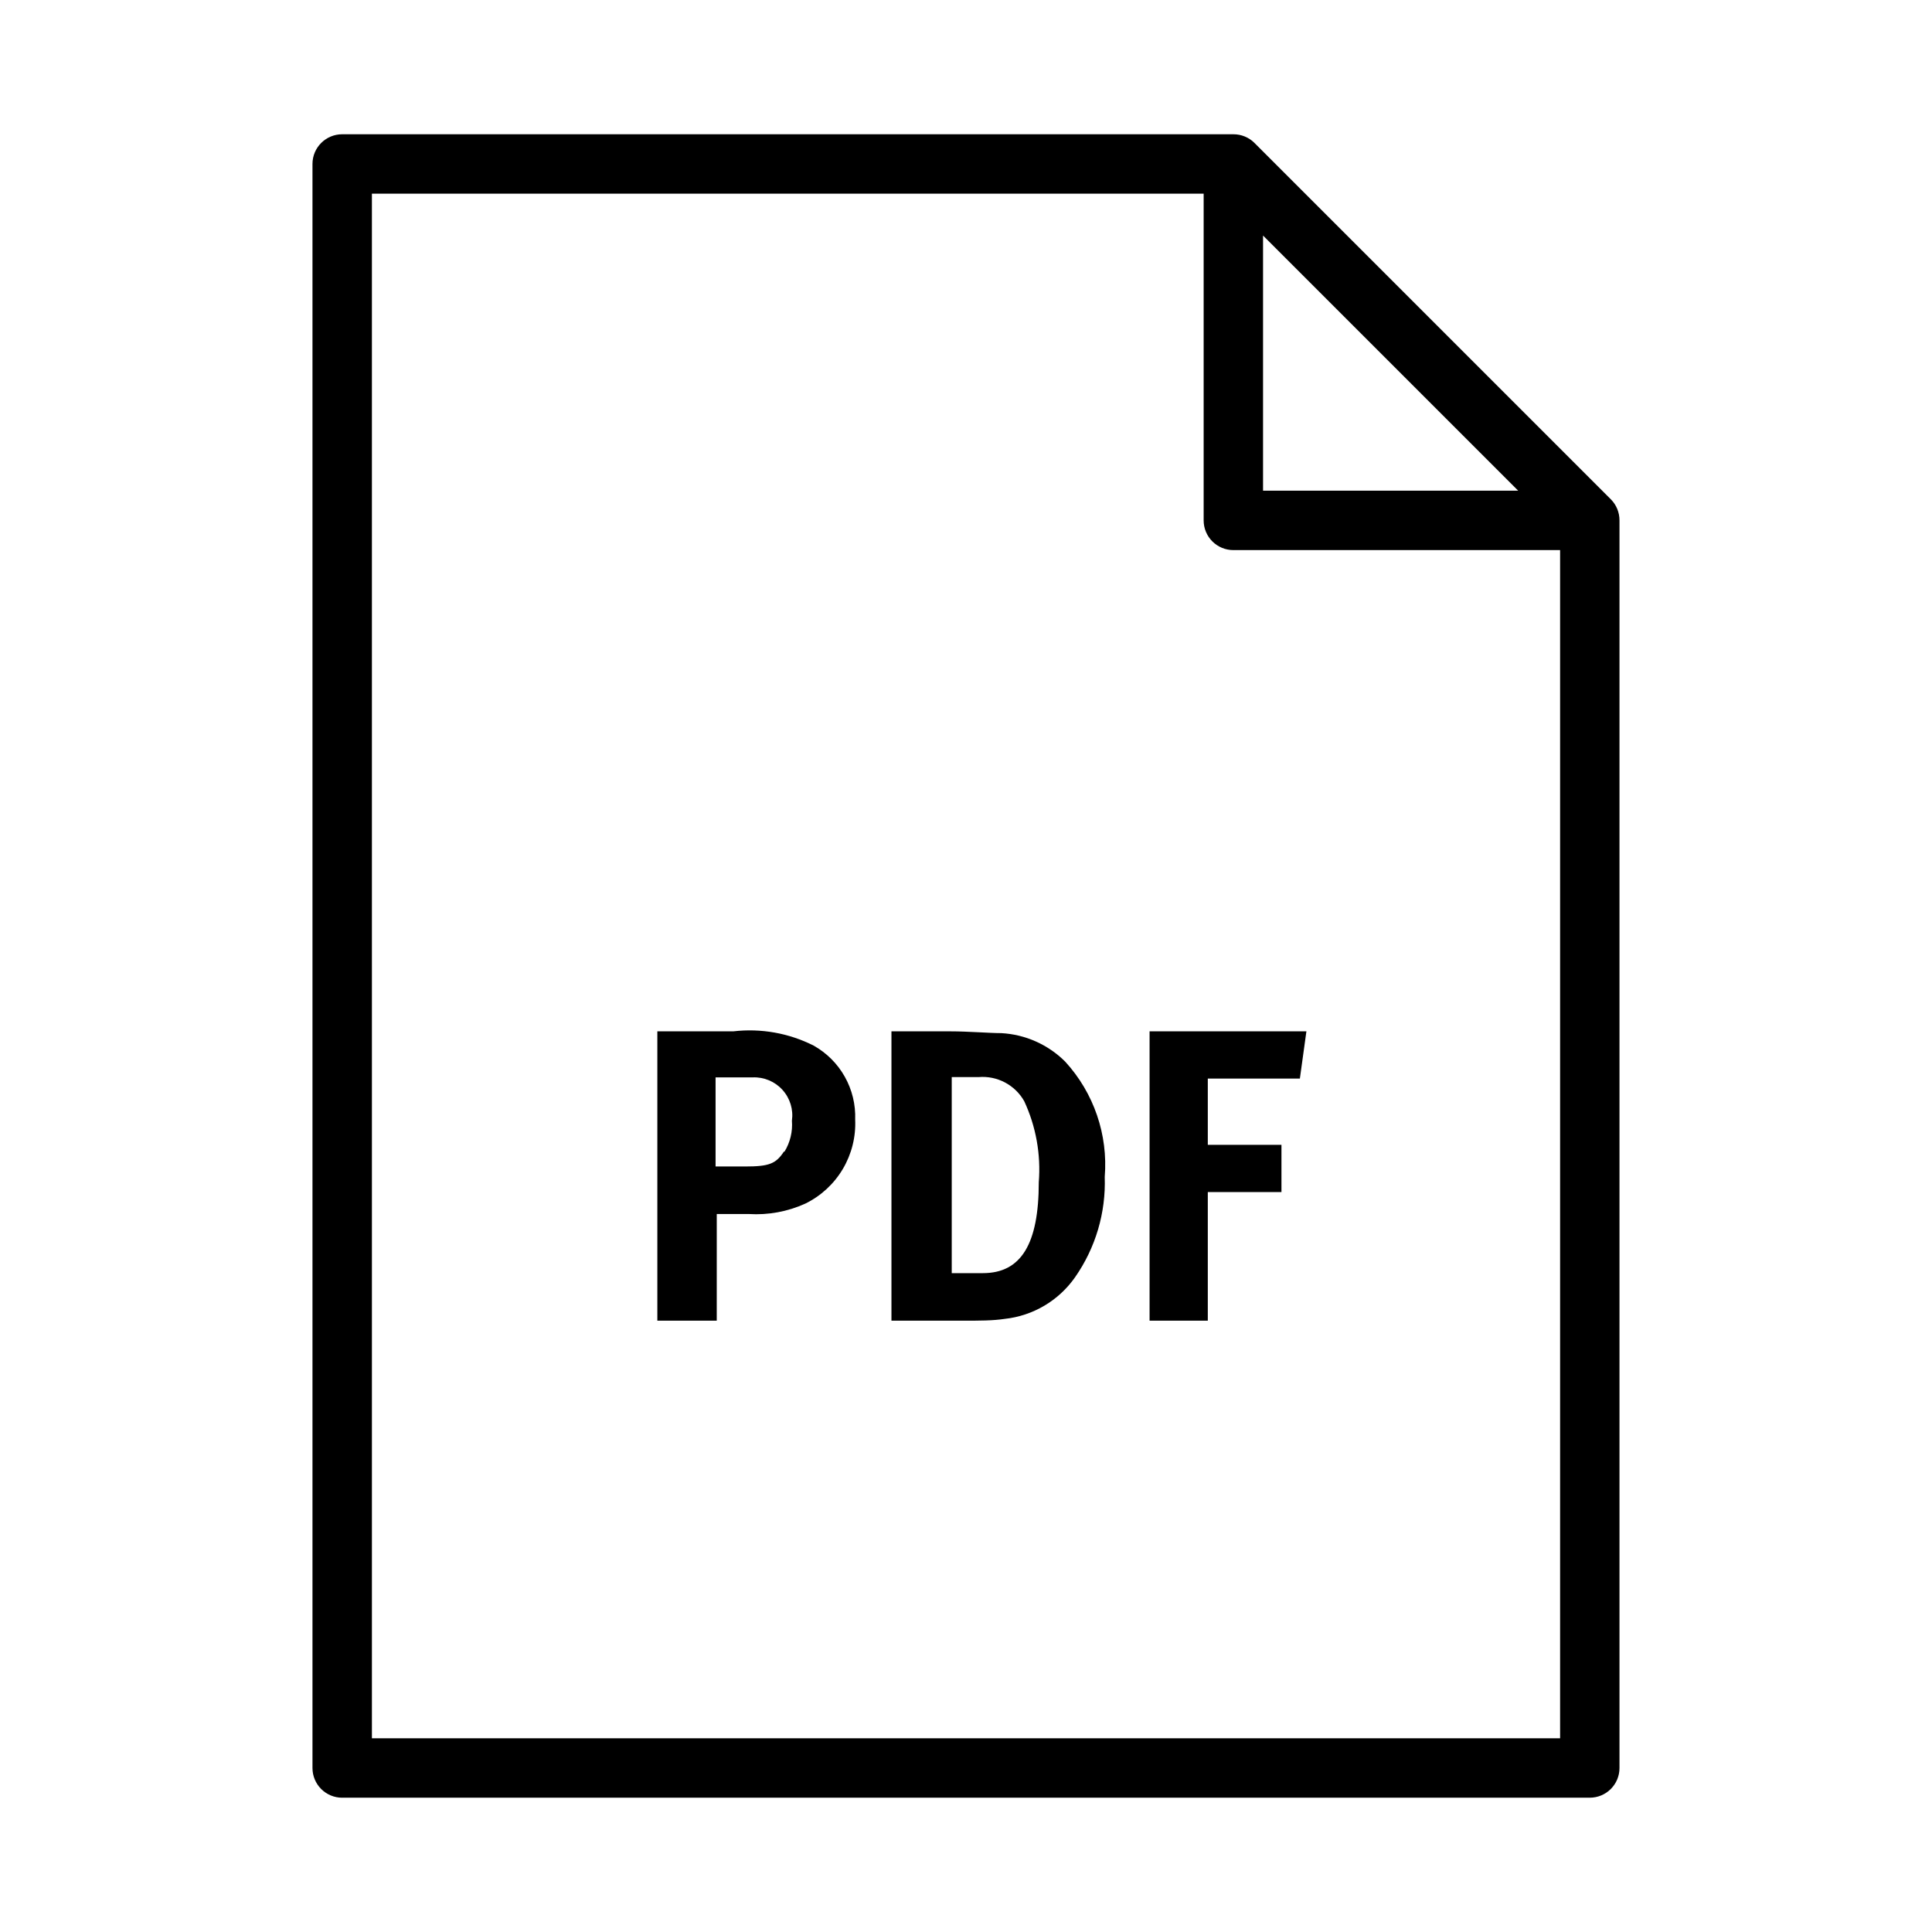 <?xml version="1.0" encoding="UTF-8"?>
<!-- Uploaded to: SVG Repo, www.svgrepo.com, Generator: SVG Repo Mixer Tools -->
<svg fill="#000000" width="800px" height="800px" version="1.1" viewBox="144 144 512 512" xmlns="http://www.w3.org/2000/svg">
 <g>
  <path d="m234.69 620.41h330.62c2.086 0 4.09-0.828 5.566-2.305 1.477-1.477 2.305-3.477 2.305-5.566v-330.62c0.012-2.094-0.809-4.102-2.285-5.59l-94.465-94.465h0.004c-1.488-1.473-3.5-2.293-5.59-2.281h-236.16c-4.348 0-7.875 3.523-7.875 7.871v425.09c0 2.09 0.832 4.09 2.309 5.566 1.477 1.477 3.477 2.305 5.566 2.305zm244.03-413.99 67.621 67.621h-67.621zm-236.16-11.102h220.42v86.594c0 2.09 0.828 4.09 2.305 5.566s3.477 2.305 5.566 2.305h86.59v314.88h-314.88z"/>
  <path d="m359.61 421.09c-6.559-3.312-13.949-4.625-21.254-3.777h-20.152v76.672h15.742l0.004-28.258h8.5c5.137 0.316 10.273-0.629 14.957-2.754 4.137-2.023 7.59-5.207 9.941-9.164 2.348-3.961 3.492-8.516 3.285-13.117 0.141-3.965-0.809-7.891-2.754-11.348-1.945-3.461-4.805-6.316-8.27-8.254zm-7.871 28.102c-2.125 3.227-3.938 3.938-10.234 3.938h-7.871v-23.617h9.84v0.004c2.992-0.125 5.883 1.09 7.891 3.309 2.008 2.223 2.926 5.219 2.5 8.184 0.227 2.867-0.461 5.734-1.965 8.188z"/>
  <path d="m409.37 417.79c-3.07 0-8.895-0.473-13.383-0.473h-15.742v76.672l18.969 0.004c4.488 0 7.871 0 11.02-0.473 7.519-0.812 14.32-4.828 18.66-11.023 5.438-7.781 8.203-17.117 7.871-26.605 0.91-11.195-2.887-22.262-10.469-30.543-4.523-4.516-10.547-7.207-16.926-7.559zm-4.879 63.605h-8.27v-51.957h7.086v0.004c4.941-0.43 9.676 2.062 12.121 6.375 3.121 6.711 4.449 14.113 3.859 21.492 0 16.293-4.644 24.086-14.801 24.086z"/>
  <path d="m448.65 493.99h15.43v-34.086h19.52v-12.52h-19.52v-17.555h24.402l1.73-12.516h-41.562z"/>
 </g>
</svg>